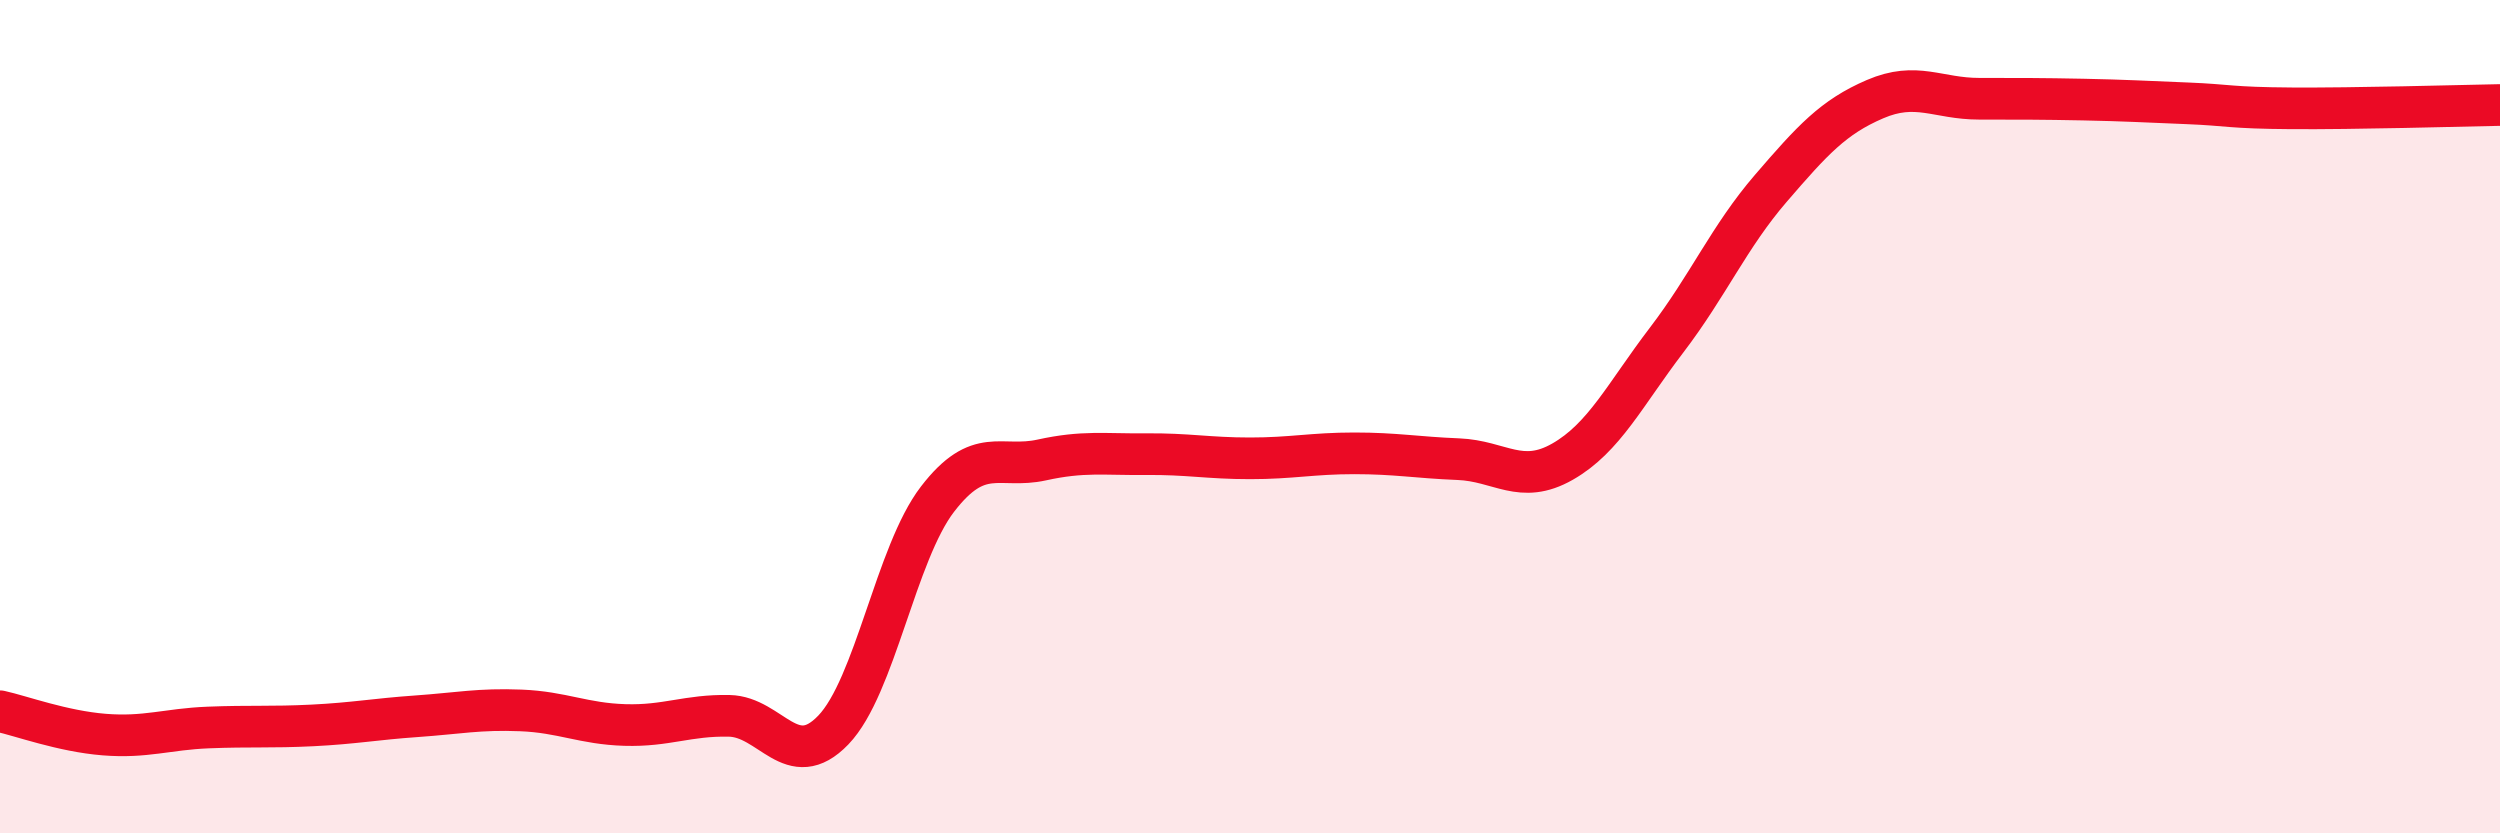 
    <svg width="60" height="20" viewBox="0 0 60 20" xmlns="http://www.w3.org/2000/svg">
      <path
        d="M 0,17.07 C 0.5,17.18 1.5,17.55 2.5,17.63 C 3.5,17.71 4,17.5 5,17.46 C 6,17.42 6.5,17.46 7.5,17.41 C 8.5,17.36 9,17.26 10,17.19 C 11,17.12 11.5,17.01 12.5,17.05 C 13.5,17.09 14,17.37 15,17.4 C 16,17.43 16.5,17.16 17.5,17.18 C 18.5,17.2 19,18.56 20,17.52 C 21,16.48 21.5,13.28 22.5,11.98 C 23.5,10.68 24,11.26 25,11.04 C 26,10.82 26.5,10.91 27.5,10.9 C 28.5,10.89 29,11 30,11 C 31,11 31.5,10.88 32.5,10.88 C 33.5,10.88 34,10.98 35,11.02 C 36,11.06 36.5,11.65 37.5,11.08 C 38.5,10.51 39,9.47 40,8.16 C 41,6.85 41.5,5.68 42.5,4.52 C 43.5,3.36 44,2.81 45,2.38 C 46,1.95 46.5,2.37 47.5,2.37 C 48.5,2.37 49,2.37 50,2.39 C 51,2.41 51.5,2.44 52.5,2.48 C 53.5,2.52 53.5,2.59 55,2.6 C 56.5,2.61 59,2.54 60,2.52L60 20L0 20Z"
        fill="#EB0A25"
        opacity="0.1"
        stroke-linecap="round"
        stroke-linejoin="round"
      />
      <path
        d="M 0,17.07 C 0.5,17.18 1.5,17.55 2.5,17.63 C 3.5,17.71 4,17.5 5,17.46 C 6,17.42 6.5,17.46 7.5,17.41 C 8.5,17.36 9,17.26 10,17.19 C 11,17.12 11.5,17.01 12.5,17.05 C 13.5,17.09 14,17.37 15,17.4 C 16,17.43 16.5,17.16 17.5,17.18 C 18.5,17.2 19,18.56 20,17.52 C 21,16.48 21.5,13.28 22.5,11.98 C 23.5,10.68 24,11.26 25,11.04 C 26,10.82 26.5,10.91 27.5,10.9 C 28.5,10.89 29,11 30,11 C 31,11 31.5,10.88 32.5,10.88 C 33.5,10.88 34,10.98 35,11.02 C 36,11.06 36.5,11.65 37.5,11.08 C 38.5,10.51 39,9.47 40,8.16 C 41,6.85 41.5,5.68 42.5,4.52 C 43.5,3.36 44,2.81 45,2.38 C 46,1.95 46.5,2.37 47.5,2.37 C 48.5,2.37 49,2.37 50,2.39 C 51,2.41 51.5,2.44 52.5,2.48 C 53.5,2.52 53.5,2.59 55,2.6 C 56.5,2.61 59,2.54 60,2.52"
        stroke="#EB0A25"
        stroke-width="1"
        fill="none"
        stroke-linecap="round"
        stroke-linejoin="round"
      />
    </svg>
  